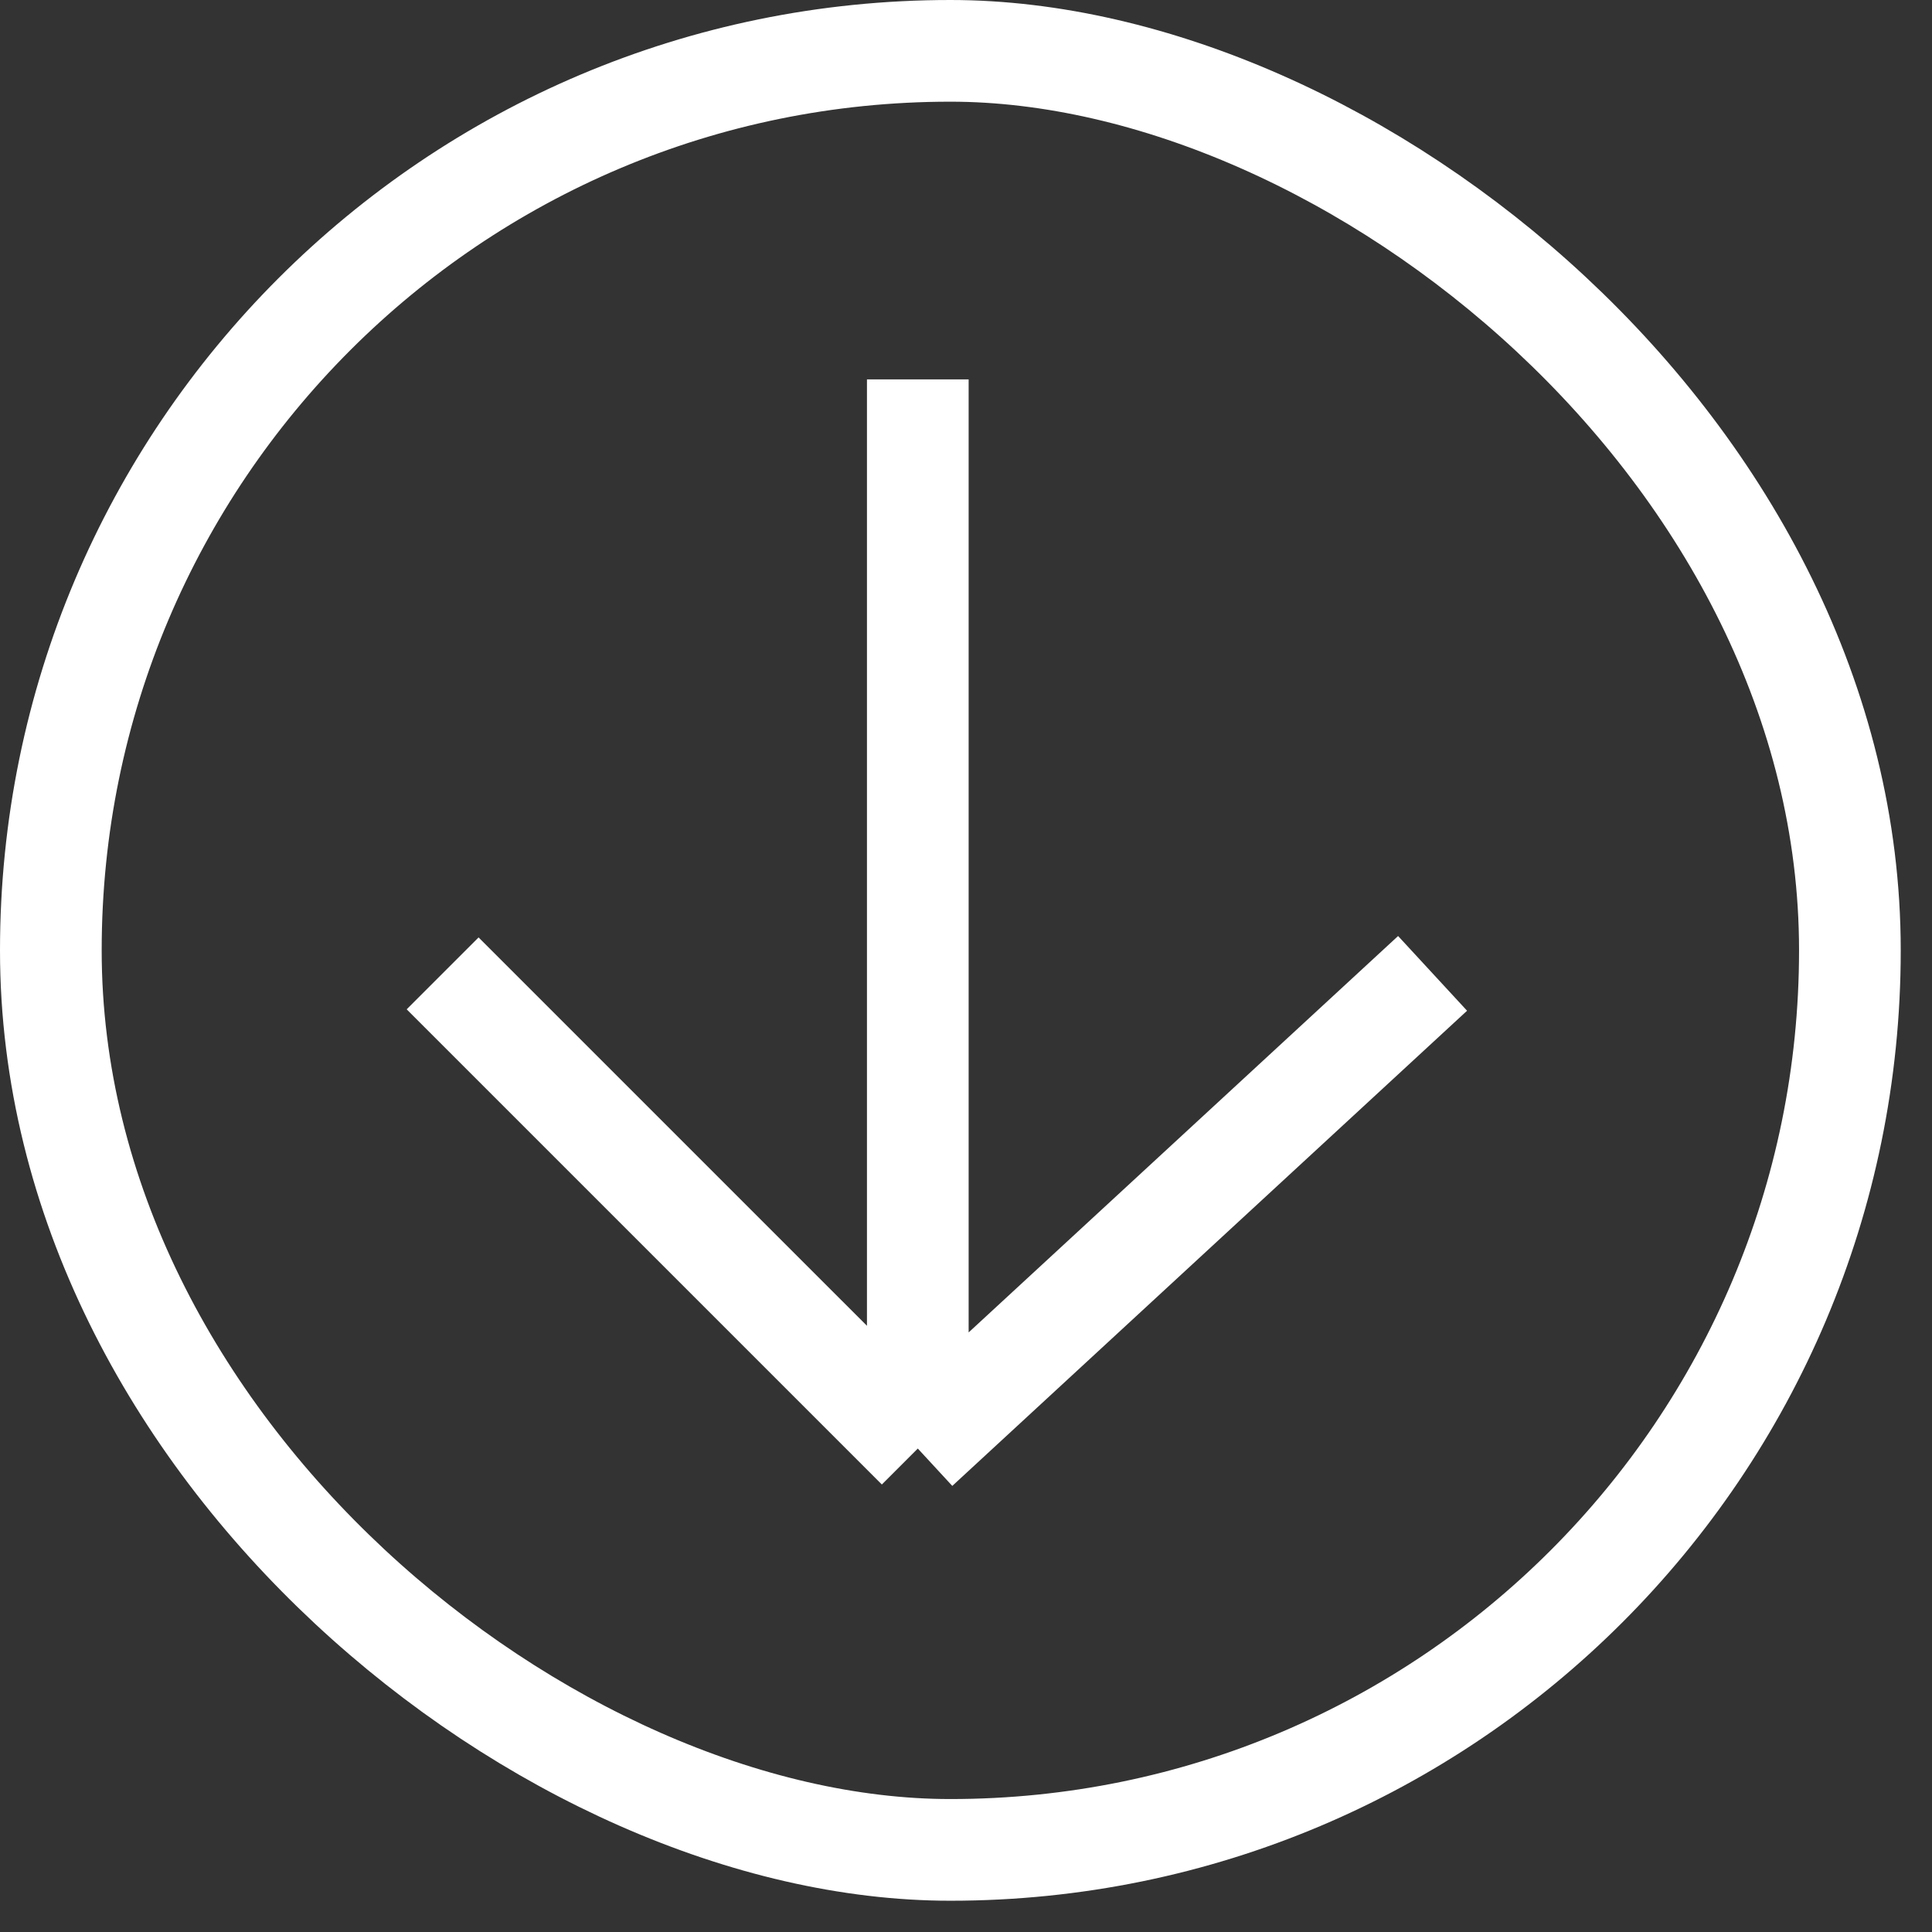 <svg xmlns="http://www.w3.org/2000/svg" width="38" height="38" viewBox="0 0 38 38" fill="none"><rect x="0" y="0" width="38" height="38" fill="#333333" stroke="none"/><rect x="1" y="1" width="35.385" height="35.385" rx="17.692" transform="matrix(-1.19249e-08 1 1 1.19249e-08 -1.19249e-08 1.19249e-08)" stroke="white" stroke-width="2"></rect><path d="M18.052 7.462L18.052 28.491M18.052 28.491L8.706 19.145M18.052 28.491L28.177 19.145" stroke="white" stroke-width="2"></path></svg>